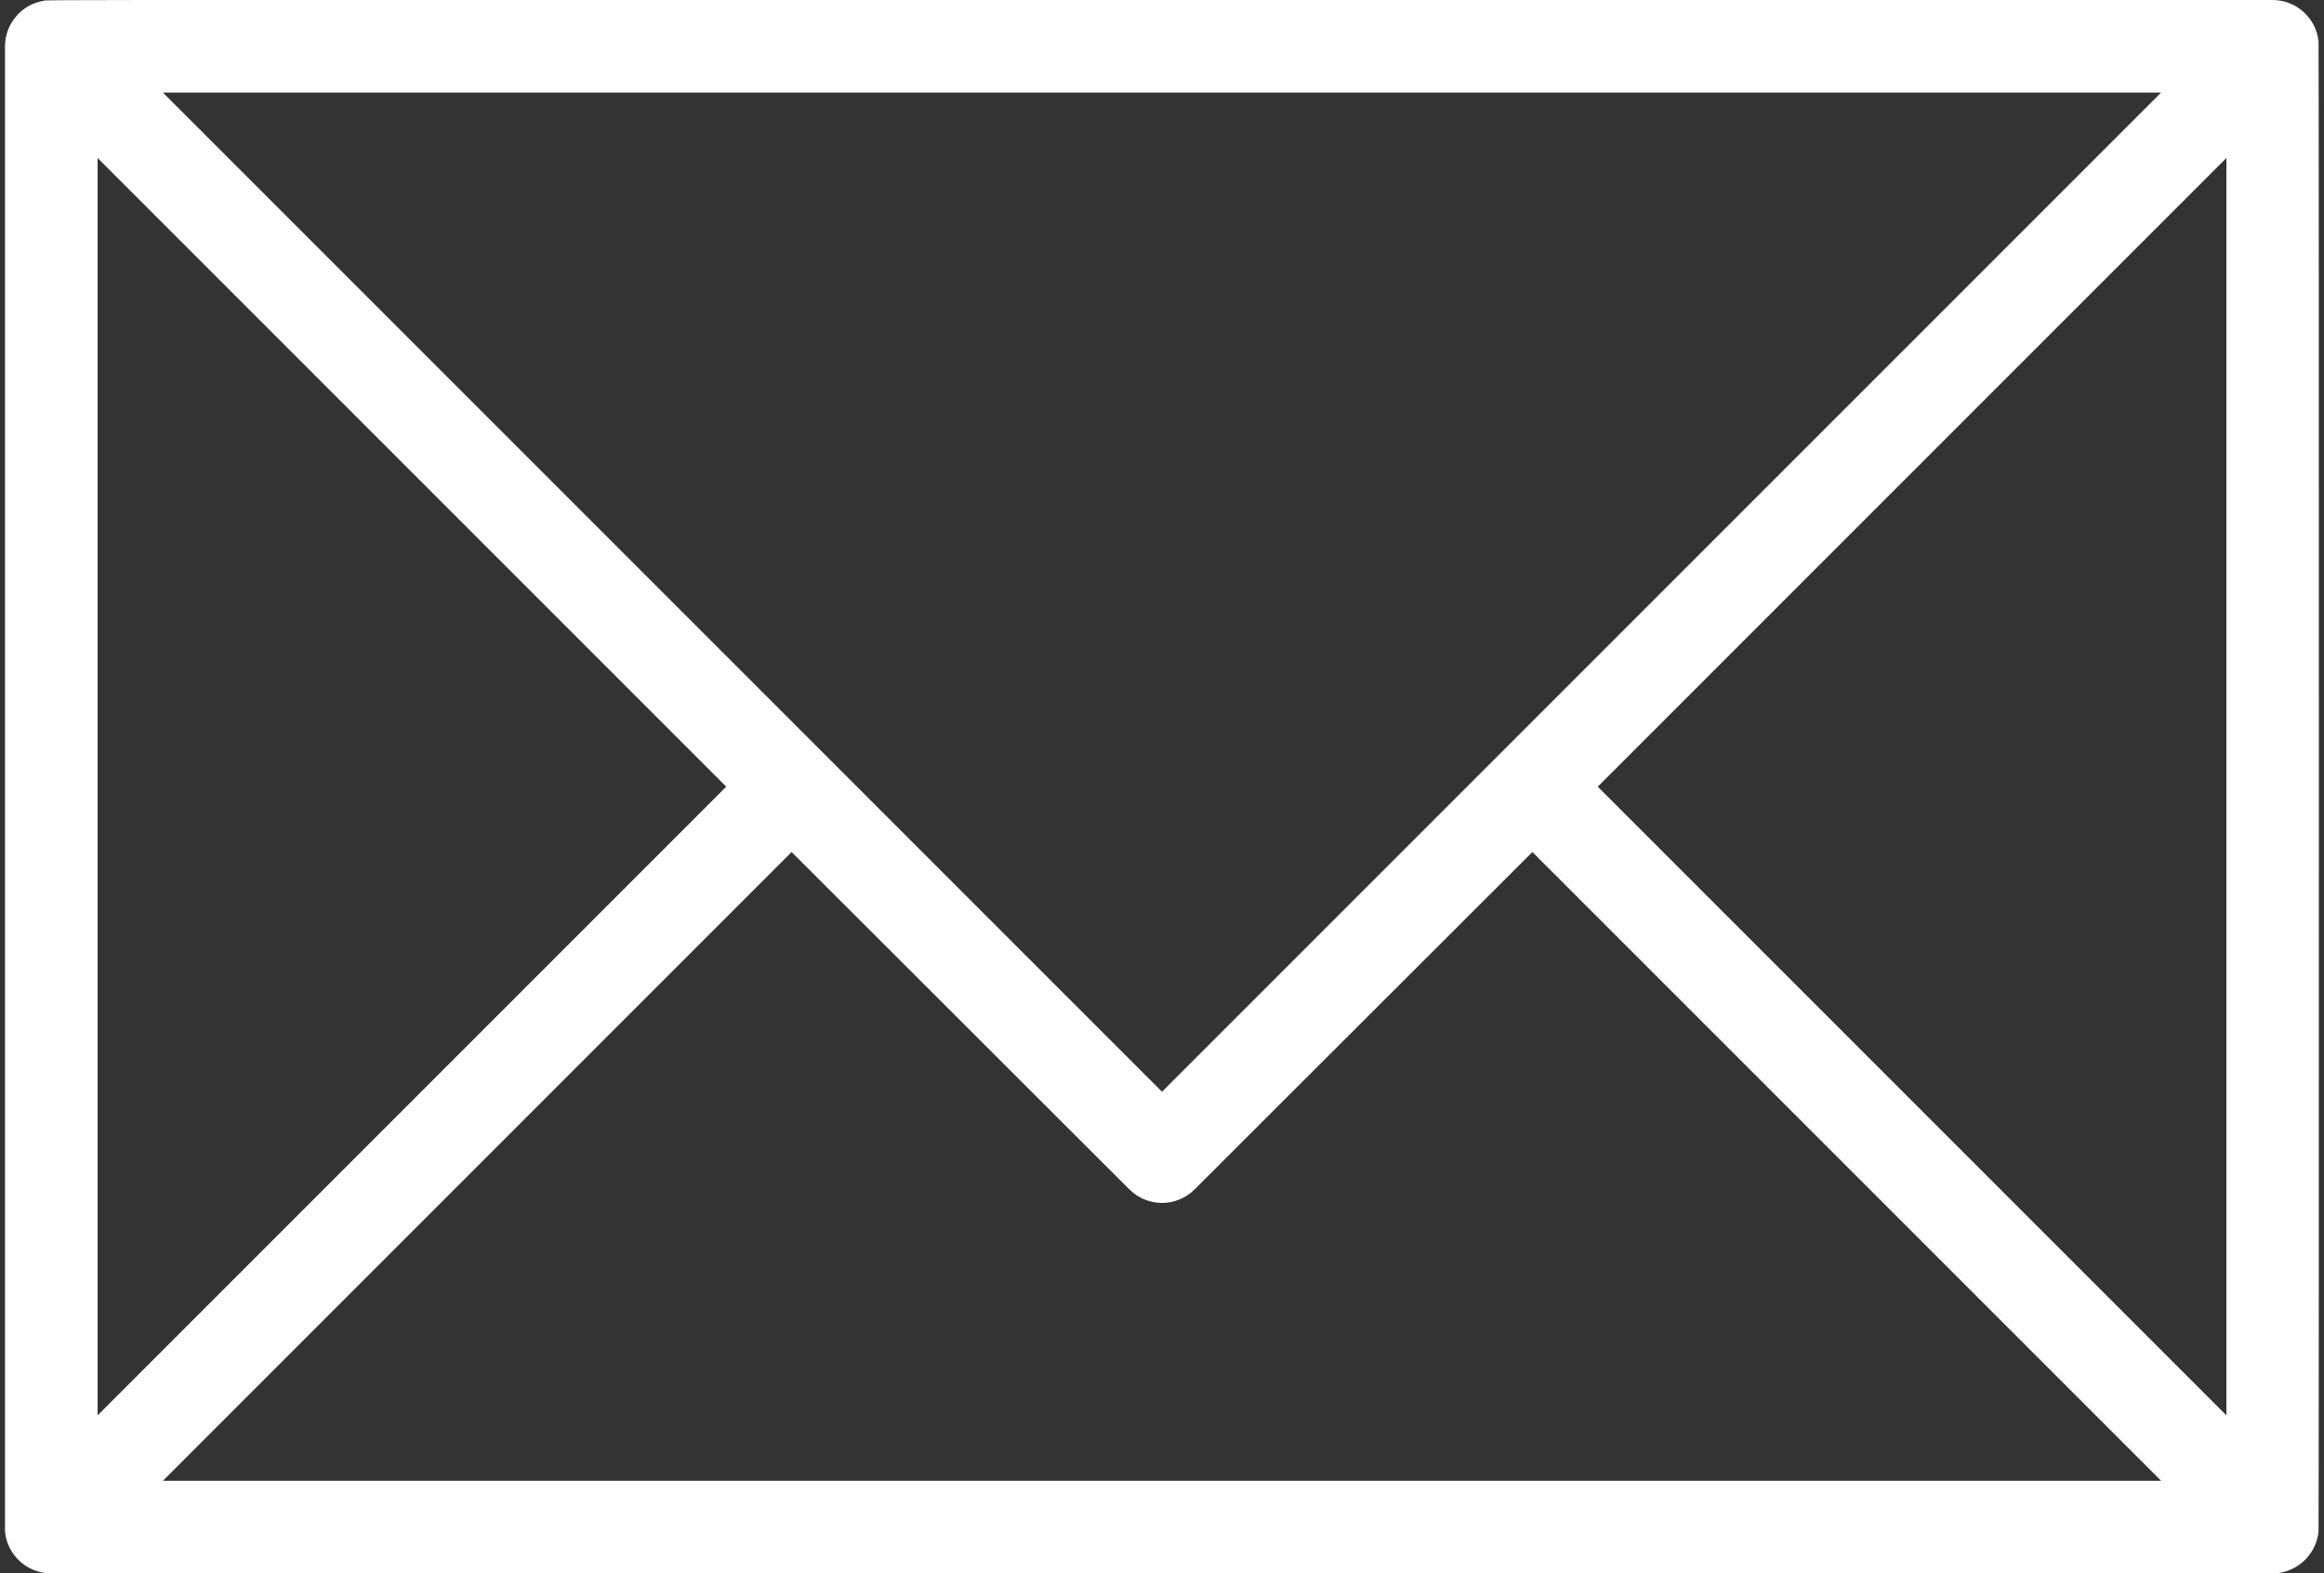 <?xml version="1.0" encoding="utf-8"?>
<!-- Generator: Adobe Illustrator 25.2.1, SVG Export Plug-In . SVG Version: 6.00 Build 0)  -->
<svg version="1.1" id="レイヤー_1" xmlns="http://www.w3.org/2000/svg" xmlns:xlink="http://www.w3.org/1999/xlink" x="0px"
	 y="0px" viewBox="0 0 512 346.6" style="enable-background:new 0 0 512 346.6;" xml:space="preserve">
<rect x="0" y="0" width="512" height="346.6" fill="#333333" stroke="none"/>
<style type="text/css">
	.st0{fill:#FFFFFF;}
</style>
<g id="_x31_212_x2C__Communication_x2C__Contact_x2C__Contact_Us_x2C__Email_x2C__Envelope">
	<path class="st0" d="M510.8,337.4c0.1-0.8,0.1-327.4,0-328.2c-0.5-5.3-5-9.2-10.1-9.2C-11,0,10.9-0.1,9.5,0.2
		C4.7,1,1.1,5.3,1.1,10.2c0,150.3,0,326.4,0,327.2c0.5,5.2,4.9,9.2,10.1,9.2c378.4,0,489.5,0,490.3,0
		C506.5,346.1,510.3,342.2,510.8,337.4L510.8,337.4z M490.5,311.8L352,173.3L490.5,34.8V311.8z M476.1,20.4L256,240.5l-74.3-74.3
		c0,0,0,0,0,0L35.9,20.4L476.1,20.4z M21.5,34.8L160,173.3L21.5,311.8V34.8z M35.9,326.2l138.5-138.5l74.4,74.3c4,4,10.4,4,14.4,0
		l74.4-74.3l138.5,138.5H35.9z"/>
</g>
</svg>
